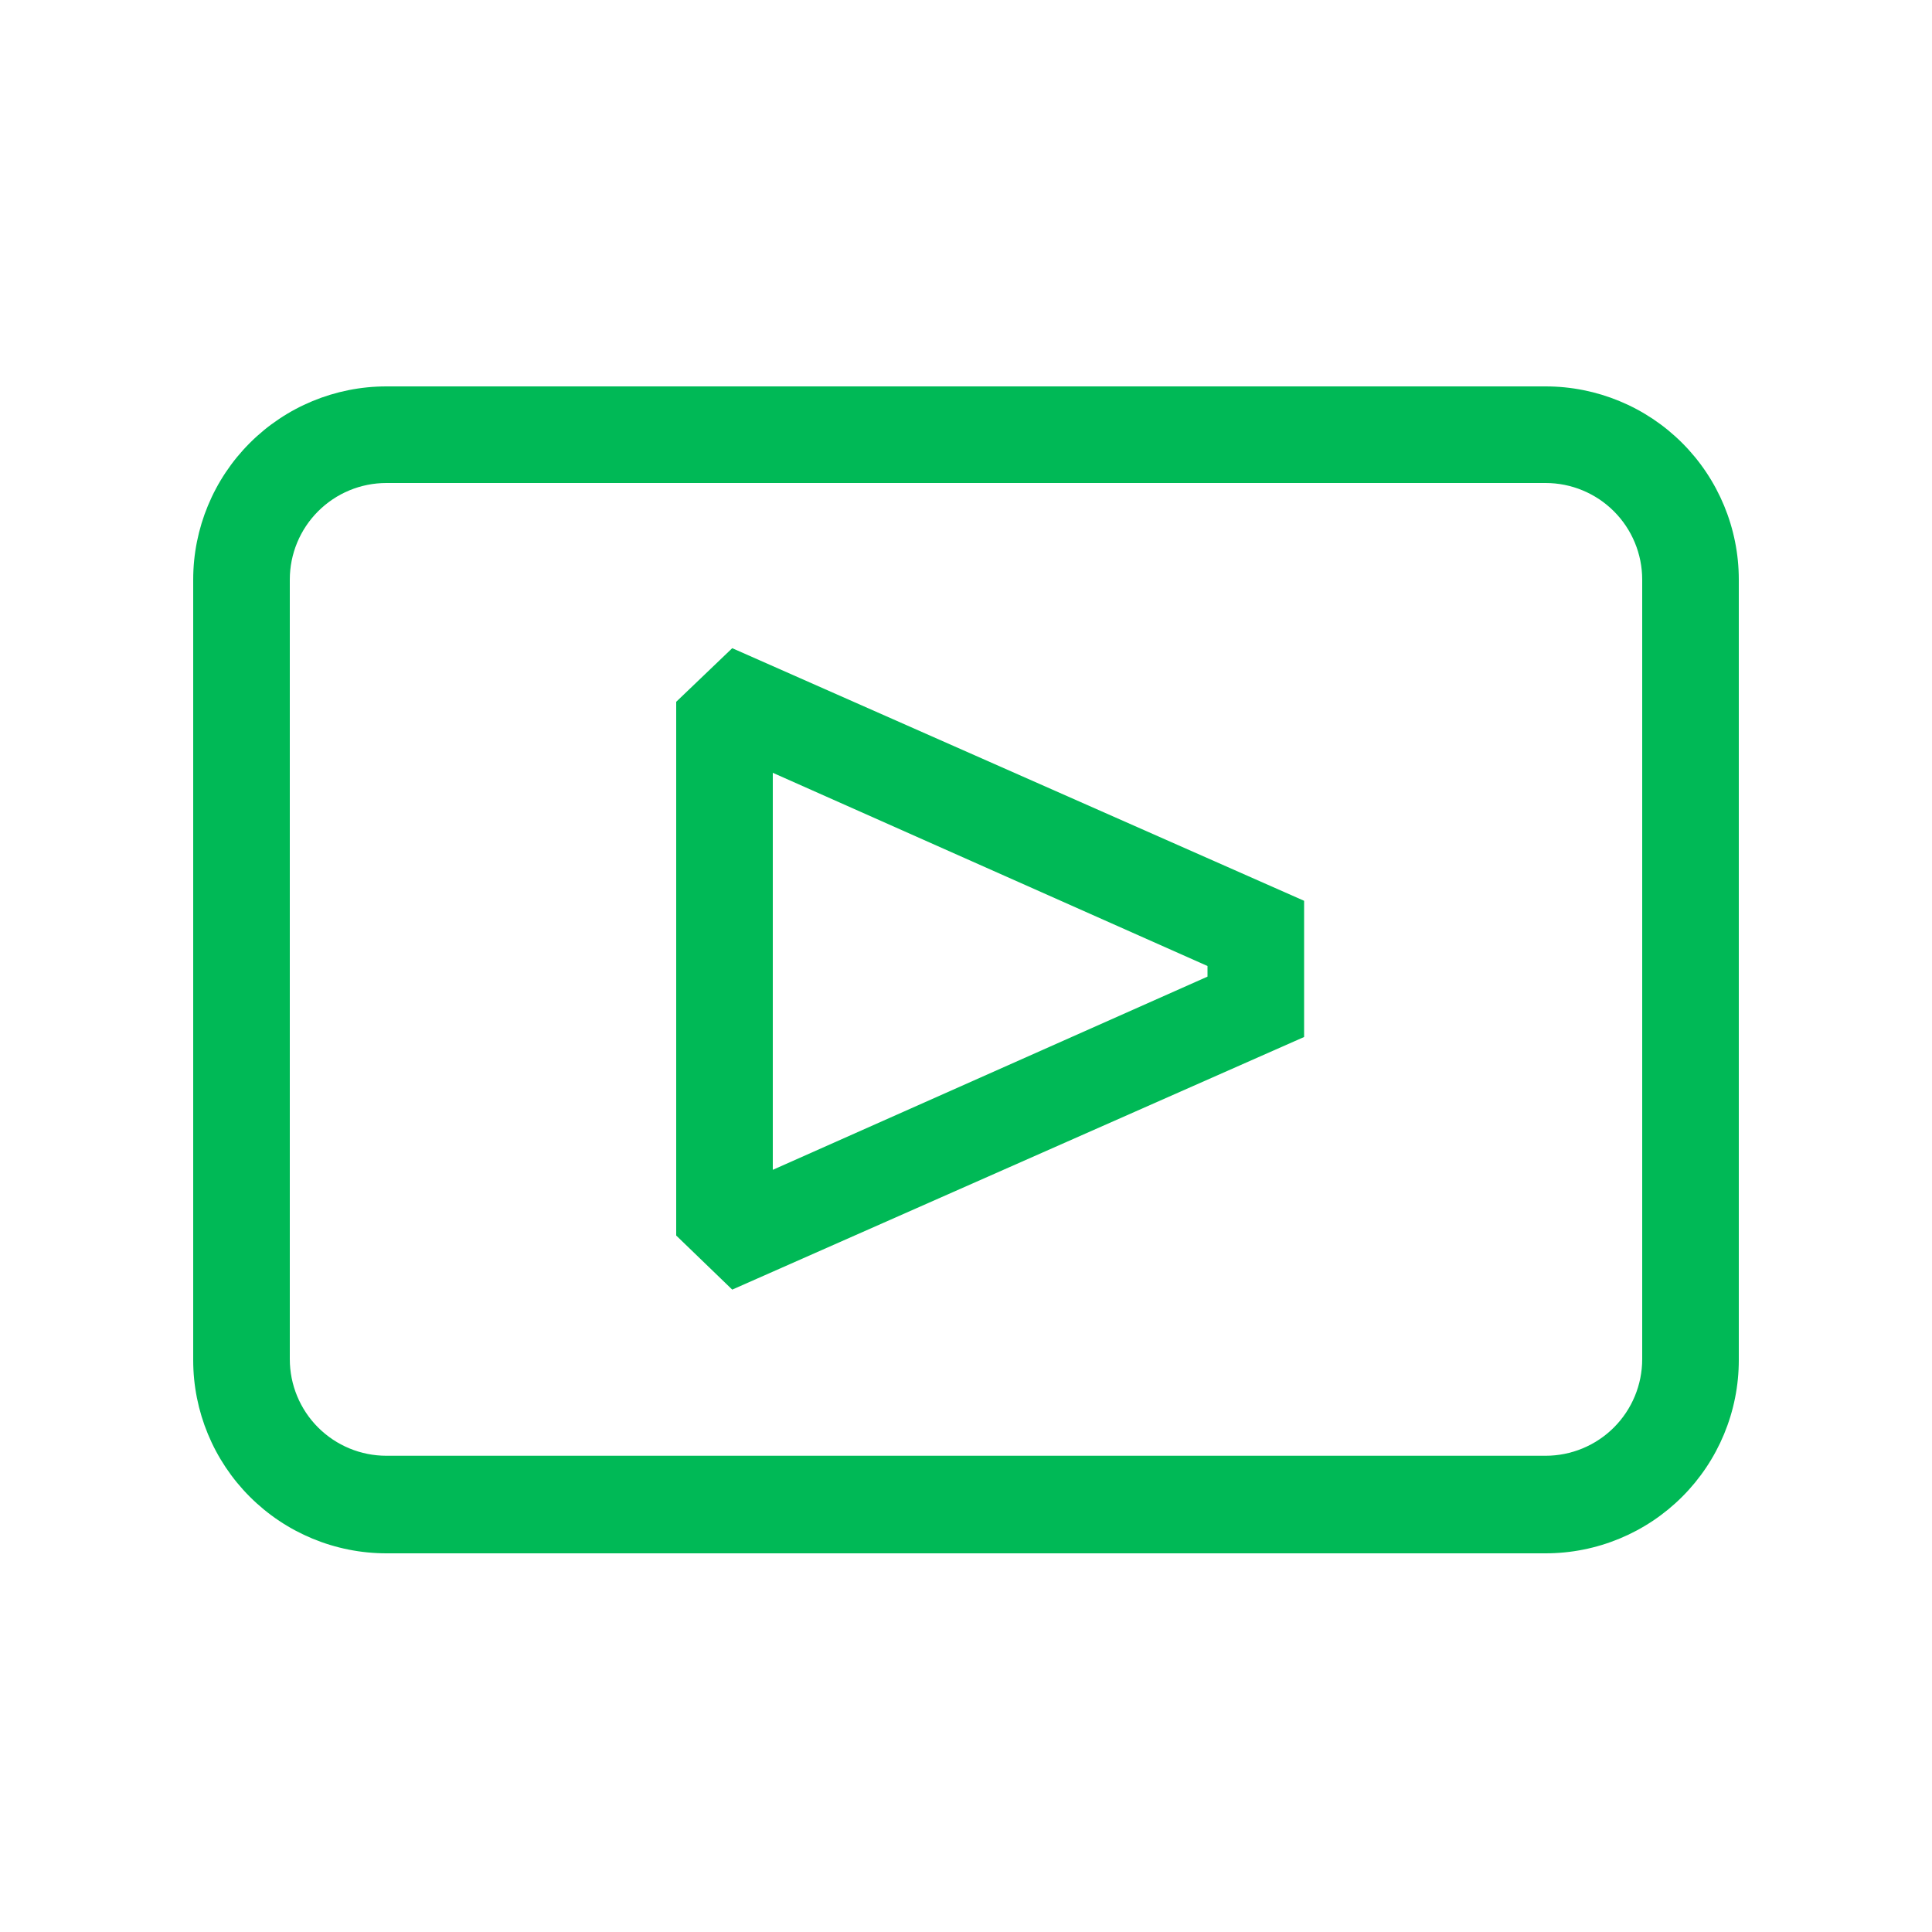 <svg width="48" height="48" viewBox="0 0 48 48" fill="none" xmlns="http://www.w3.org/2000/svg">
<path d="M38.4 9.6H9.6C8.327 9.6 7.106 10.106 6.206 11.006C5.306 11.906 4.8 13.127 4.8 14.4V33.792C4.8 35.065 5.306 36.286 6.206 37.186C7.106 38.086 8.327 38.592 9.6 38.592H38.4C39.673 38.592 40.894 38.086 41.794 37.186C42.694 36.286 43.2 35.065 43.2 33.792V14.4C43.2 13.127 42.694 11.906 41.794 11.006C40.894 10.106 39.673 9.6 38.4 9.6ZM40.8 33.768C40.8 34.404 40.547 35.015 40.097 35.465C39.647 35.915 39.036 36.168 38.4 36.168H9.6C8.963 36.168 8.353 35.915 7.903 35.465C7.453 35.015 7.2 34.404 7.2 33.768V14.4C7.2 13.764 7.453 13.153 7.903 12.703C8.353 12.253 8.963 12 9.6 12H38.4C39.036 12 39.647 12.253 40.097 12.703C40.547 13.153 40.8 13.764 40.8 14.4V33.768ZM16.8 17.436V30.696L18.192 32.04L32.4 25.764V22.38L18.192 16.104L16.8 17.436ZM19.2 19.2L30 24V24.264L19.2 29.064V19.2Z" fill="#00B956"/>
</svg>
